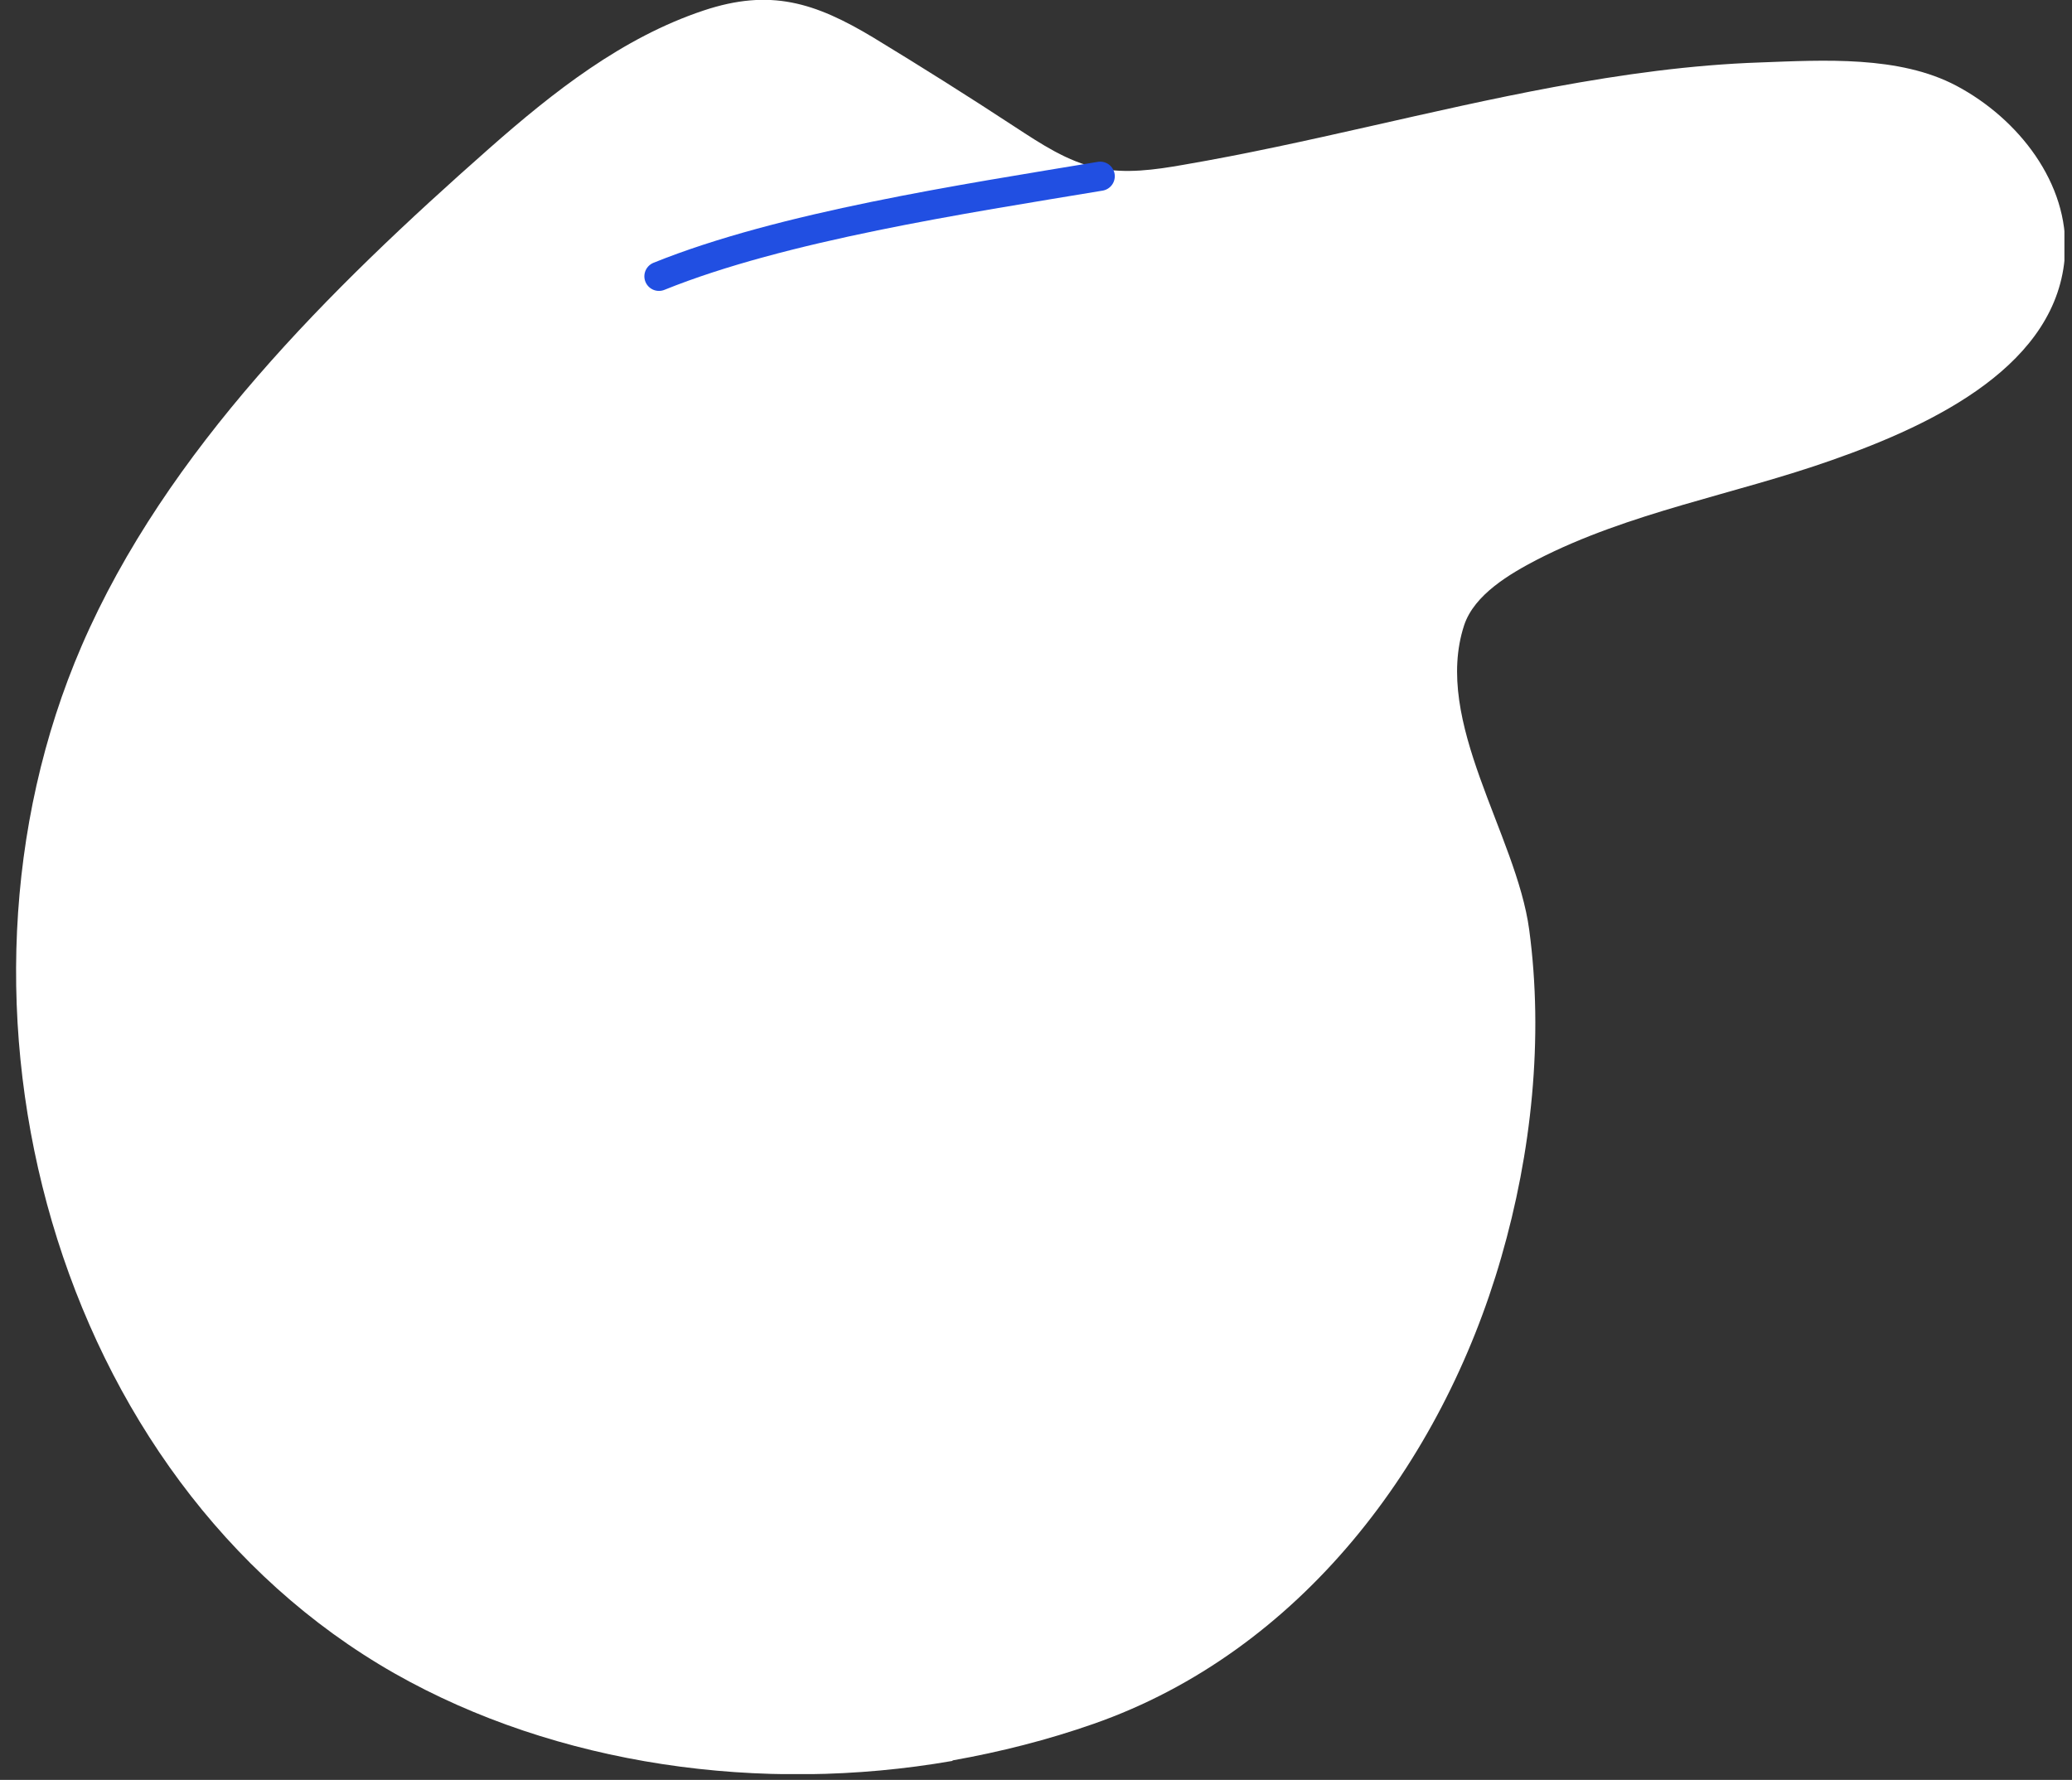 <?xml version="1.0" encoding="UTF-8"?> <svg xmlns="http://www.w3.org/2000/svg" width="71" height="61" viewBox="0 0 71 61" fill="none"><rect x="0" y="0" width="71" height="61" fill="#333333" stroke="none"/><g clip-path="url(#clip0_3740_165)"><path d="M32.63 60.35C26.08 61.49 19.07 60.5 13.52 57.35C1.84 50.7 -2.53 34.46 2.8 22.13C5.7 15.43 11.31 9.9 16.76 5.09C18.96 3.15 21.32 1.29 24.11 0.36C26.39 -0.4 27.92 0.08 29.93 1.29C31.56 2.28 33.18 3.3 34.78 4.35C35.67 4.93 36.58 5.54 37.62 5.76C38.58 5.96 39.57 5.82 40.54 5.65C44.81 4.92 49 3.77 53.26 2.98C55.59 2.55 57.95 2.22 60.32 2.14C62.48 2.06 65.08 1.9 67.04 2.94C69.17 4.07 70.9 6.29 70.76 8.7C70.54 12.47 66.34 14.52 62.77 15.77C59.43 16.95 55.84 17.55 52.67 19.18C51.75 19.66 50.52 20.37 50.17 21.43C49.09 24.74 51.96 28.6 52.4 31.86C52.9 35.58 52.48 39.51 51.44 43.1C49.41 50.14 44.56 56.6 37.47 59.08C35.9 59.63 34.28 60.04 32.65 60.33L32.63 60.35Z" fill="white"></path><path d="M22.58 9.47C26.81 7.76 33.01 6.82 37.7 6.04" stroke="#214FE2" stroke-linecap="round" stroke-linejoin="round"></path></g><defs><clipPath id="clip0_3740_165"><rect width="70.19" height="60.8" fill="white" transform="translate(0.55)"></rect></clipPath></defs></svg> 